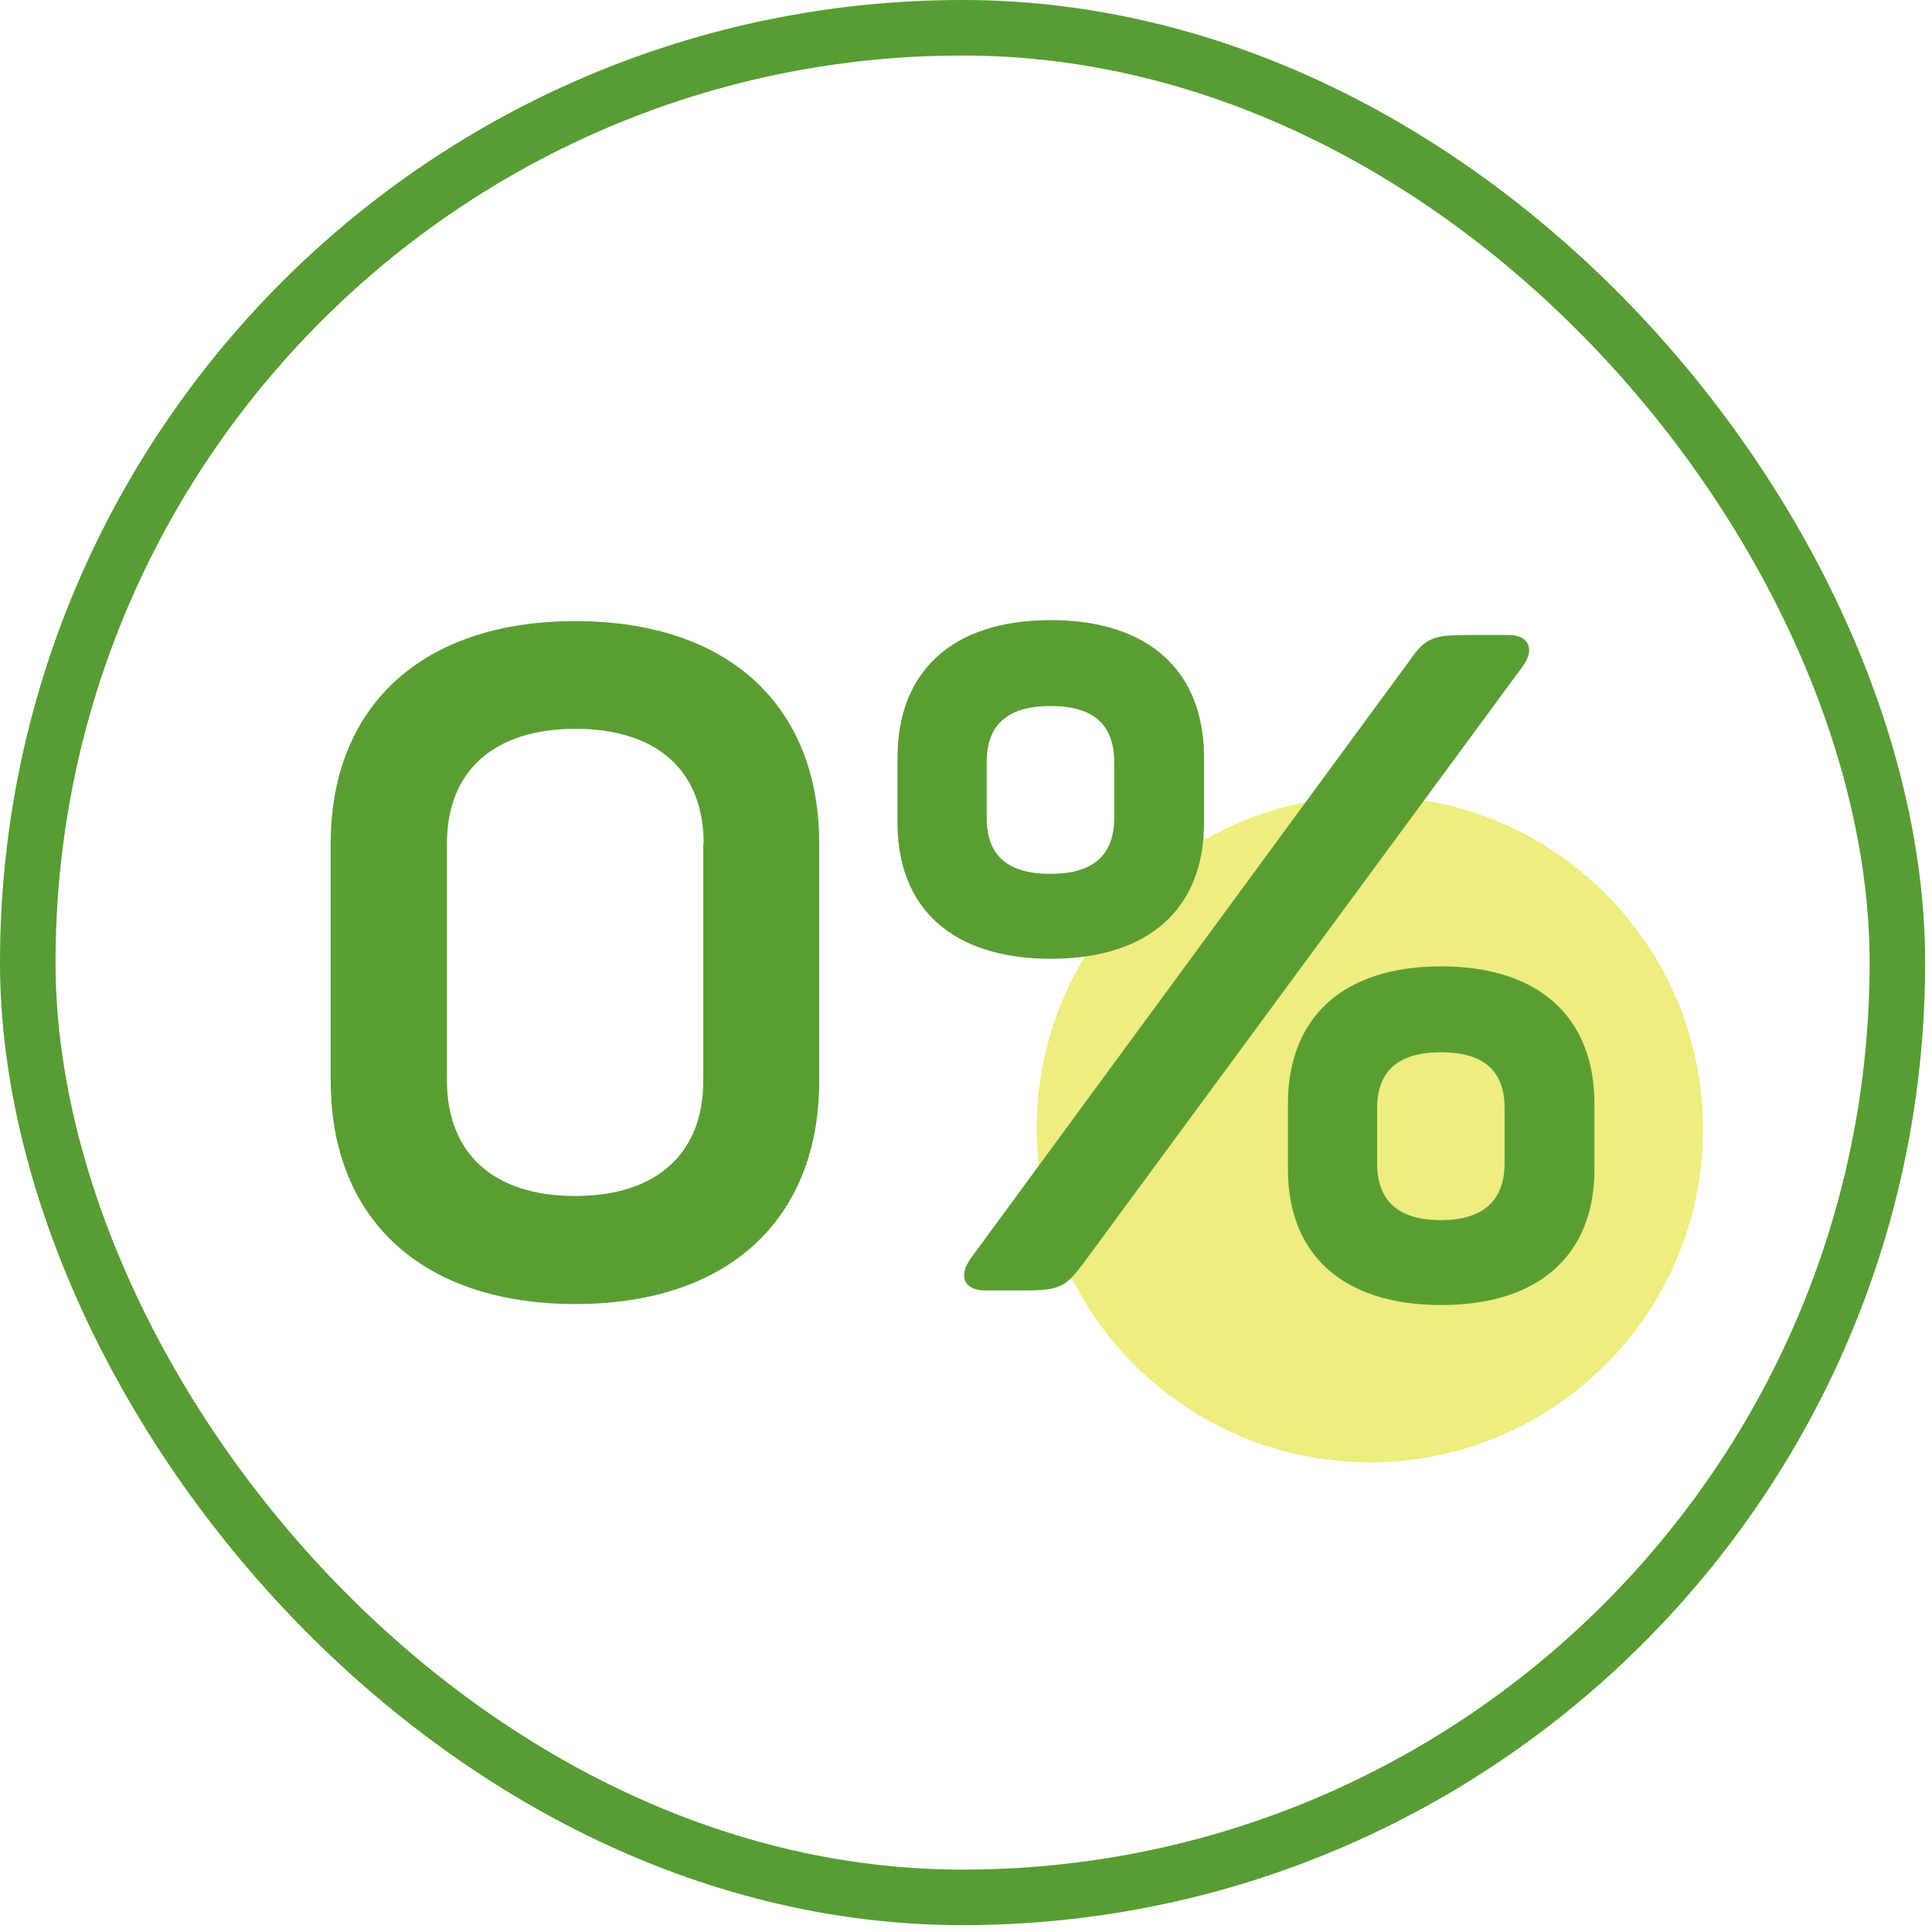 <svg xmlns="http://www.w3.org/2000/svg" width="213" height="213" viewBox="0 0 213 213" fill="none"><rect x="3.061" y="3.061" width="206.122" height="206.122" rx="103.061" stroke="#579D33" stroke-width="6.122"></rect><path d="M151.021 161.224C171.31 161.224 187.755 144.781 187.755 124.493C187.755 104.206 171.31 87.755 151.021 87.755C130.731 87.755 114.286 104.199 114.286 124.486C114.286 144.774 130.731 161.218 151.021 161.218" fill="#DEDC00" fill-opacity="0.5"></path><path d="M36.459 92.991C36.459 77.947 46.437 68.476 63.443 68.476C80.449 68.476 90.318 77.947 90.318 92.991V119.144C90.318 134.297 80.449 143.768 63.443 143.768C46.437 143.768 36.459 134.334 36.459 119.144V92.991ZM77.572 92.991C77.572 84.941 72.401 80.351 63.443 80.351C54.485 80.351 49.277 84.977 49.277 92.991V119.144C49.277 127.194 54.448 131.857 63.407 131.857C72.365 131.857 77.536 127.194 77.536 119.144V92.991H77.572Z" fill="#5A9E33"></path><path d="M98.949 83.52C98.949 74.05 104.958 68.367 115.846 68.367C126.734 68.367 132.743 74.05 132.743 83.52V90.733C132.743 100.094 126.734 105.704 115.846 105.704C104.958 105.704 98.949 100.094 98.949 90.733V83.52ZM166.318 70.007C168.648 70.007 169.158 71.646 167.956 73.358L119.487 139.215C117.448 141.947 116.829 142.275 112.678 142.275H108.709C106.269 142.275 105.65 140.745 106.961 138.814L155.393 72.848C157.141 70.298 158.051 70.007 161.802 70.007H166.318ZM122.838 84.03C122.838 79.841 120.507 77.838 115.81 77.838C111.112 77.838 108.781 79.878 108.781 84.03V90.15C108.781 94.339 111.112 96.342 115.81 96.342C120.507 96.342 122.838 94.302 122.838 90.15V84.03ZM141.992 121.694C141.992 112.224 148.001 106.541 158.889 106.541C169.777 106.541 175.786 112.26 175.786 121.694V128.907C175.786 138.268 169.777 143.878 158.889 143.878C148.001 143.878 141.992 138.268 141.992 128.907V121.694ZM165.881 122.204C165.881 118.015 163.55 116.012 158.853 116.012C154.191 116.012 151.824 118.052 151.824 122.204V128.215C151.824 132.403 154.155 134.516 158.853 134.516C163.514 134.516 165.881 132.367 165.881 128.215V122.204Z" fill="#5A9E33"></path></svg>